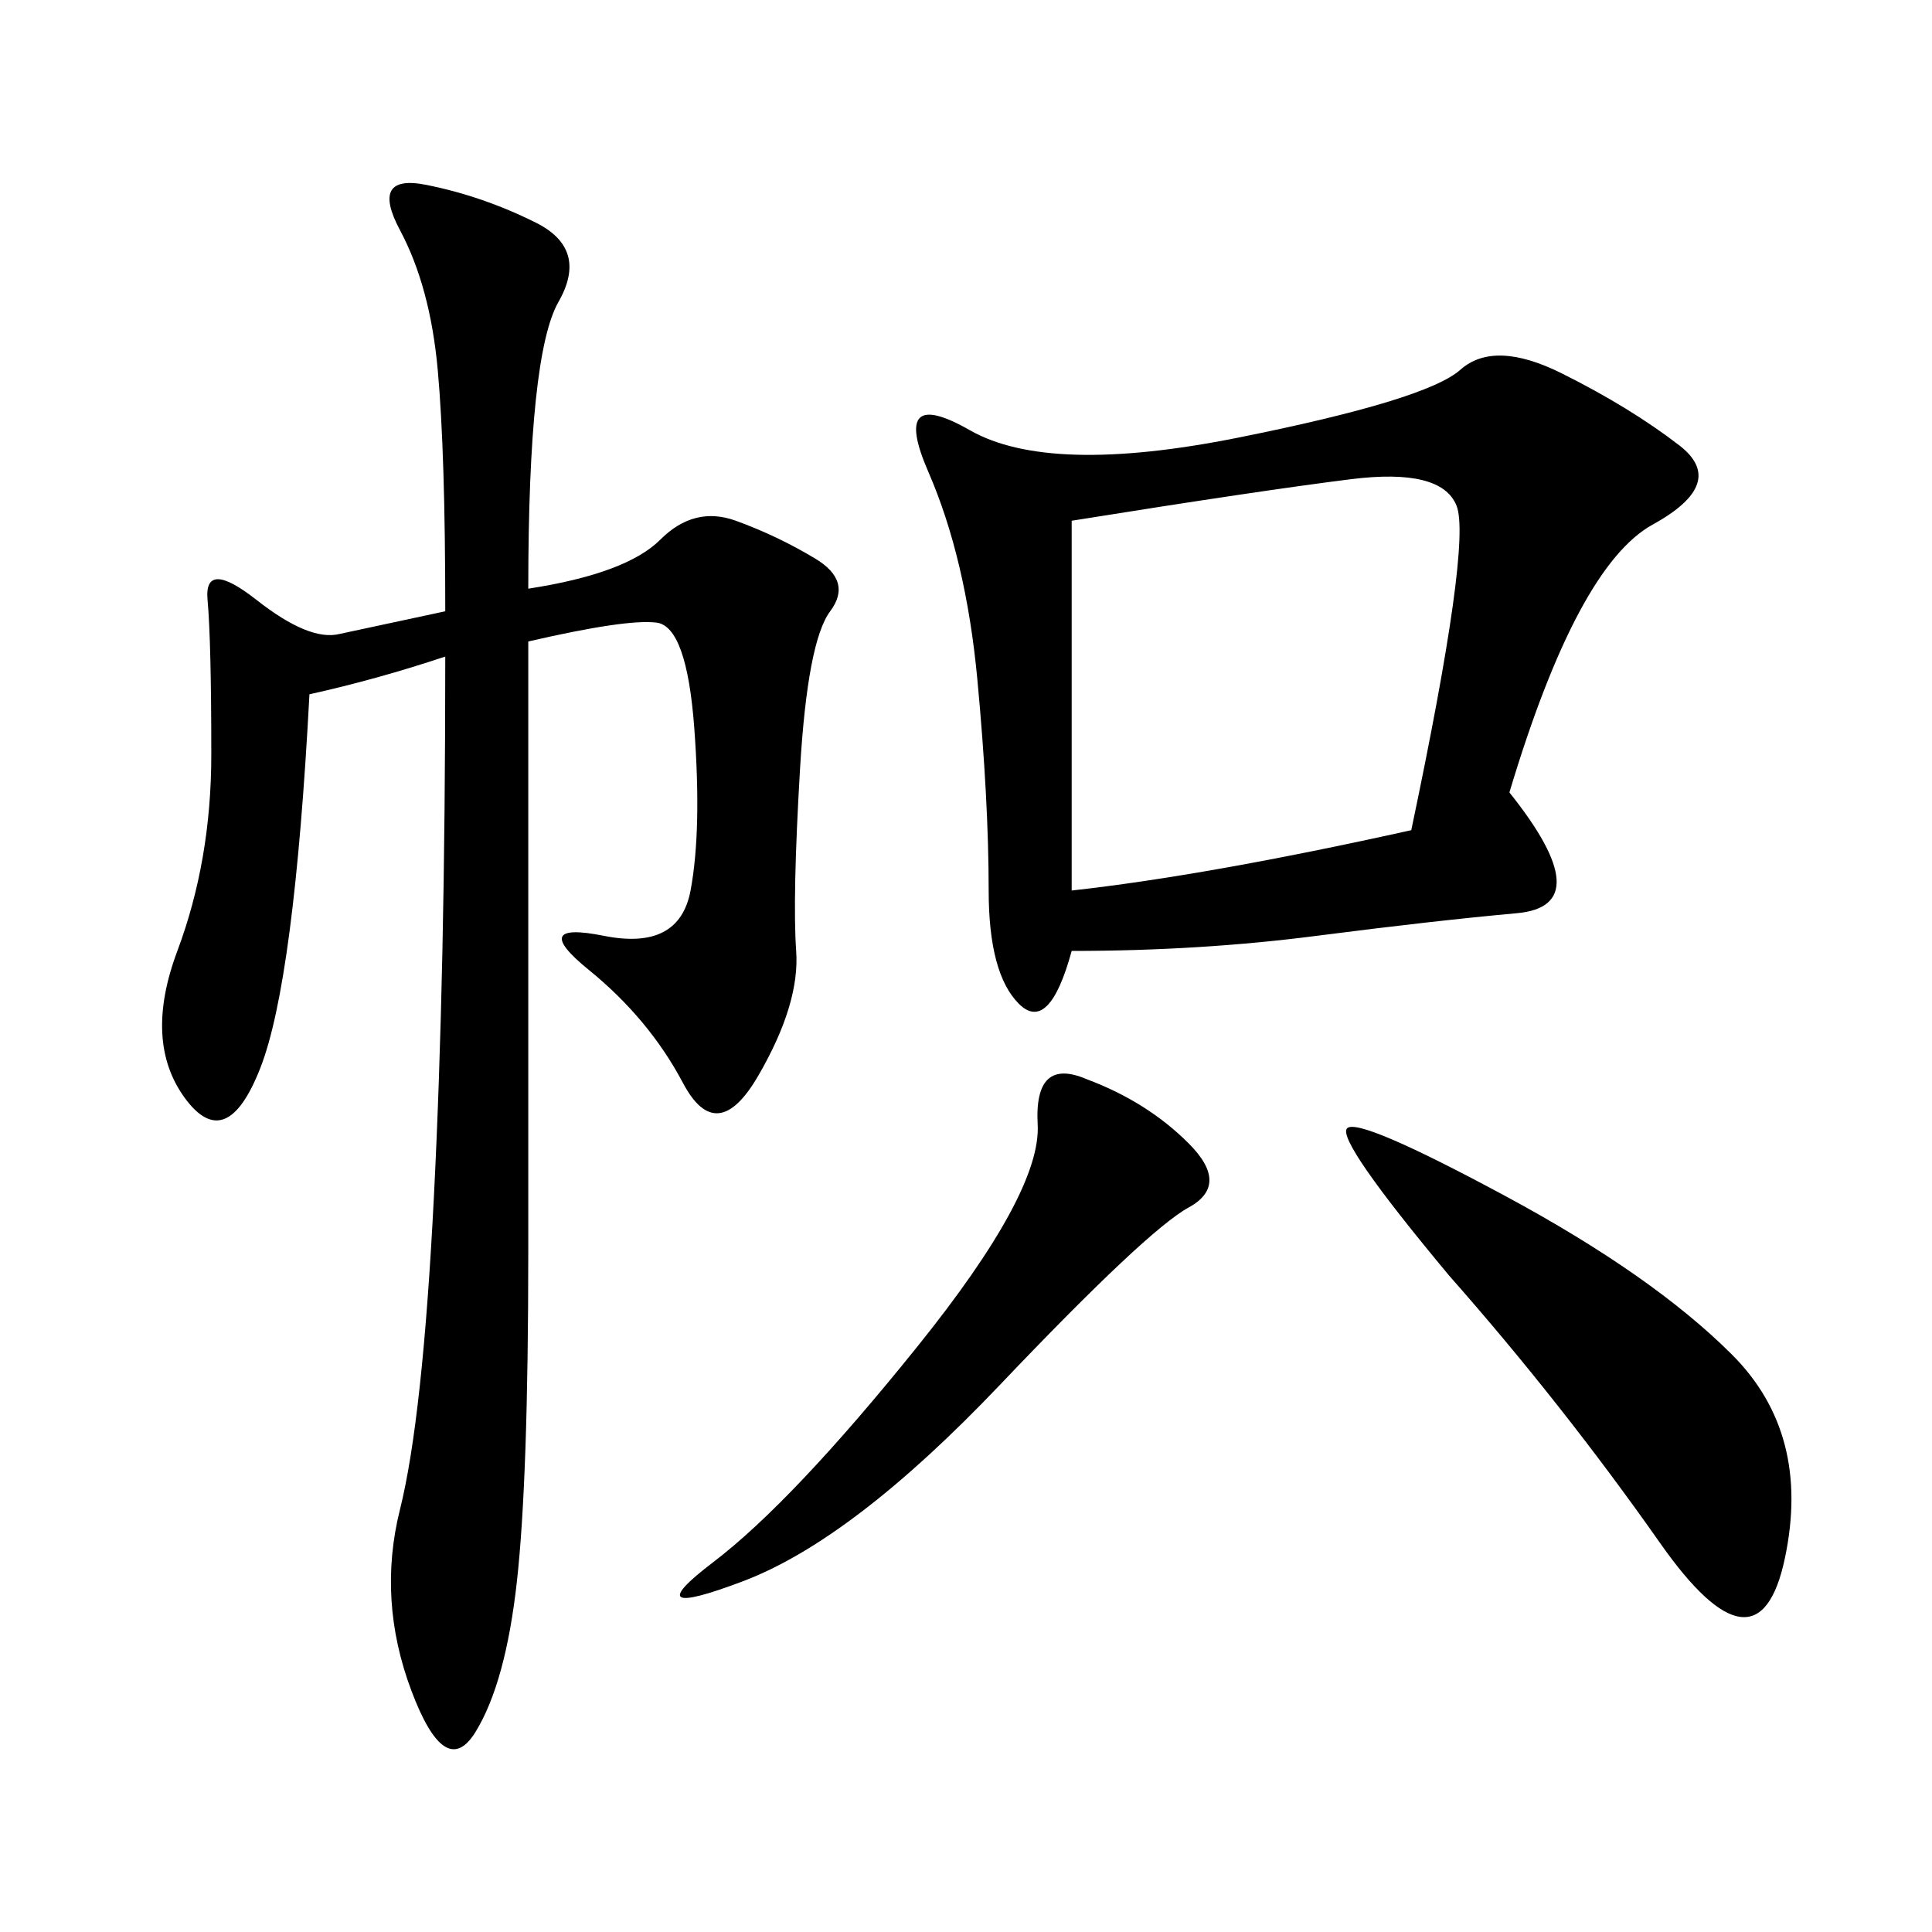 <svg xmlns="http://www.w3.org/2000/svg" xmlns:xlink="http://www.w3.org/1999/xlink" width="300" height="300"><path d="M234.38 123.05Q248.44 140.63 235.55 141.80Q222.66 142.97 204.49 145.31Q186.33 147.66 166.41 147.66L166.41 147.66Q162.89 160.55 158.20 155.86Q153.52 151.17 153.52 138.28L153.52 138.28Q153.52 124.22 151.76 105.47Q150 86.72 144.14 73.24Q138.28 59.77 150.59 66.80Q162.89 73.83 192.19 67.97Q221.48 62.11 226.76 57.42Q232.03 52.73 242.58 58.01Q253.13 63.28 260.74 69.14Q268.36 75 256.64 81.45Q244.92 87.89 234.38 123.05L234.38 123.05ZM82.03 91.41Q97.27 89.06 102.54 83.79Q107.81 78.52 114.26 80.86Q120.70 83.20 126.56 86.72Q132.42 90.23 128.91 94.92Q125.39 99.61 124.22 119.53Q123.05 139.45 123.63 147.66Q124.22 155.86 117.77 166.99Q111.33 178.13 106.05 168.16Q100.78 158.20 91.41 150.59Q82.03 142.97 93.75 145.31Q105.47 147.66 107.23 138.28Q108.98 128.91 107.81 113.09Q106.64 97.27 101.95 96.68Q97.27 96.09 82.03 99.61L82.03 99.61L82.03 194.53Q82.03 229.69 80.27 245.51Q78.52 261.33 73.83 268.95Q69.14 276.56 63.87 262.50Q58.59 248.44 62.11 234.38Q65.63 220.31 67.38 185.74Q69.14 151.17 69.14 101.95L69.14 101.95Q58.59 105.47 48.05 107.81L48.05 107.81Q45.70 152.34 40.43 165.82Q35.16 179.30 28.71 170.51Q22.27 161.72 27.54 147.66Q32.81 133.59 32.81 117.19L32.81 117.19Q32.81 99.61 32.23 93.16Q31.64 86.72 39.84 93.16Q48.05 99.61 52.73 98.44L52.73 98.44L69.14 94.92Q69.14 70.31 67.97 57.42Q66.80 44.53 62.11 35.74Q57.42 26.95 66.21 28.71Q75 30.47 83.20 34.57Q91.41 38.67 86.72 46.88Q82.03 55.08 82.03 91.41L82.03 91.41ZM219.14 128.91Q228.52 84.38 226.17 78.52Q223.83 72.66 209.77 74.41Q195.70 76.17 166.41 80.86L166.41 80.86L166.41 138.28Q187.50 135.94 219.14 128.91L219.14 128.91ZM225 198.05Q207.42 176.95 209.18 175.20Q210.94 173.44 233.79 185.74Q256.64 198.05 268.95 210.35Q281.25 222.66 277.15 241.99Q273.05 261.33 257.81 239.65Q242.58 217.97 225 198.05L225 198.05ZM168.75 167.58Q178.13 171.09 184.57 177.54Q191.02 183.98 184.57 187.50Q178.13 191.02 155.27 215.04Q132.42 239.06 115.43 245.51Q98.44 251.95 110.74 242.58Q123.05 233.20 142.38 209.18Q161.72 185.16 161.13 174.61Q160.55 164.06 168.75 167.58L168.75 167.58Z"/></svg>